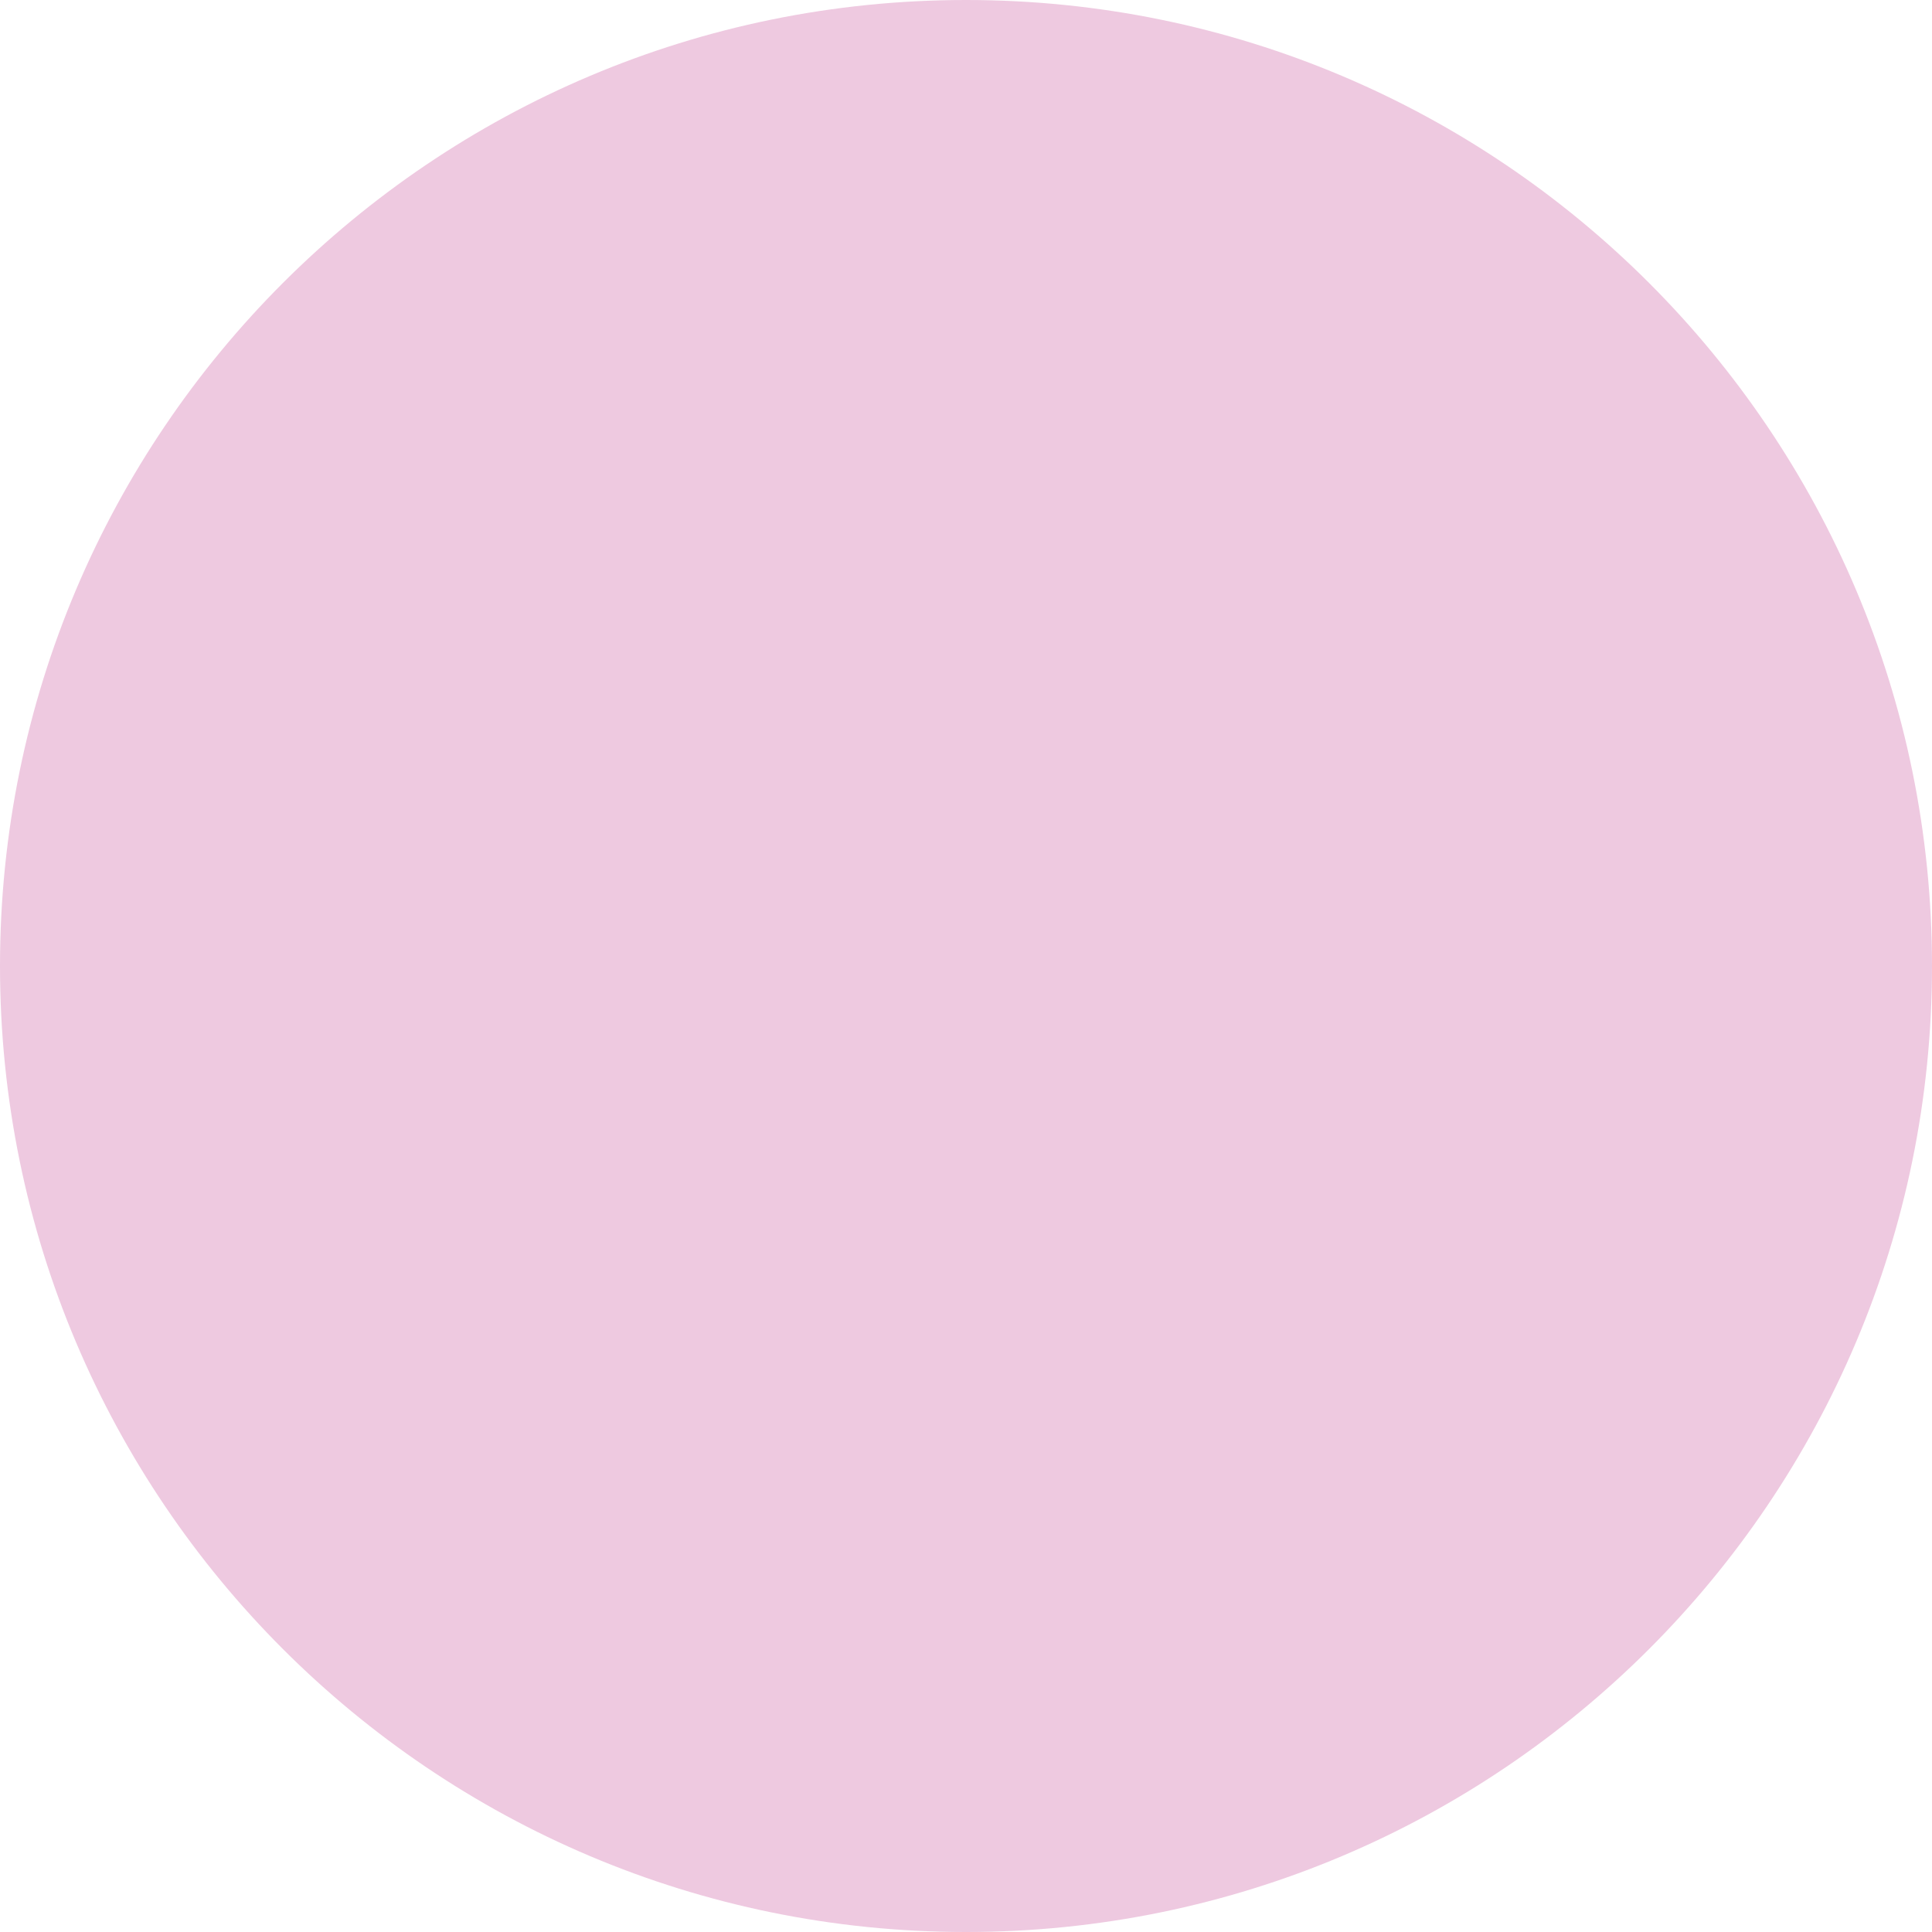 <?xml version="1.0" encoding="UTF-8"?> <svg xmlns="http://www.w3.org/2000/svg" width="50" height="50" viewBox="0 0 50 50" fill="none"> <path d="M50 25C50 38.807 38.807 50 25 50V50C11.193 50 -9.64683e-07 38.807 -9.64683e-07 25V25C-9.64683e-07 11.193 11.193 -2.98023e-08 25 -2.98023e-08V-2.98023e-08C38.807 -2.98023e-08 50 11.193 50 25V25Z" fill="url(#paint0_linear)"></path> <defs> <linearGradient id="paint0_linear" x1="25" y1="50" x2="25" y2="0" gradientUnits="userSpaceOnUse"> <stop stop-color="#EEC9E0"></stop> <stop offset="1" stop-color="#EEC9E0"></stop> </linearGradient> </defs> </svg> 